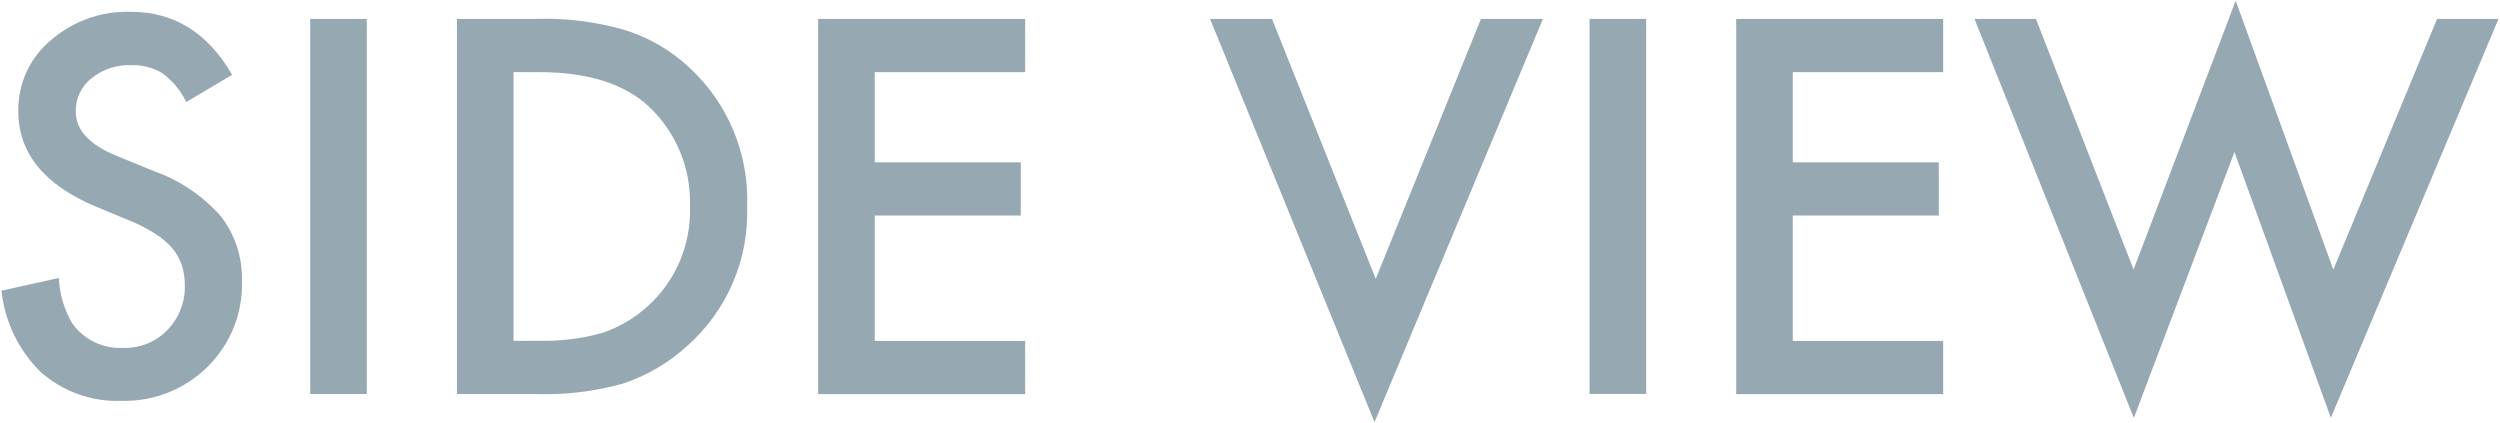 <?xml version="1.0" encoding="UTF-8"?>
<svg id="_レイヤー_1" data-name="レイヤー_1" xmlns="http://www.w3.org/2000/svg" width="201" height="34" viewBox="0 0 201 34">
  <path id="_パス_30109" data-name="パス_30109" d="M18.67,6.01l-3.69,2.19c-.46-.93-1.13-1.74-1.97-2.34-.76-.45-1.64-.66-2.52-.62-1.14-.04-2.26.34-3.15,1.07-.81.64-1.27,1.62-1.25,2.66,0,1.47,1.09,2.66,3.28,3.56l3.01,1.23c2.07.73,3.92,1.98,5.37,3.62,1.16,1.5,1.76,3.35,1.7,5.24.08,2.58-.93,5.07-2.77,6.88-1.84,1.82-4.35,2.8-6.93,2.73-2.38.09-4.7-.75-6.48-2.32-1.78-1.75-2.89-4.06-3.15-6.54l4.61-1.02c.06,1.3.43,2.56,1.09,3.67.95,1.31,2.49,2.04,4.1,1.95,1.33.04,2.61-.48,3.53-1.43.94-.96,1.45-2.27,1.41-3.61,0-.55-.08-1.09-.24-1.61-.17-.49-.42-.95-.76-1.35-.39-.45-.84-.84-1.34-1.15-.62-.4-1.27-.74-1.95-1.02l-2.91-1.21c-4.13-1.74-6.19-4.3-6.19-7.66-.03-2.19.92-4.28,2.6-5.68,1.79-1.56,4.1-2.38,6.46-2.3,3.47,0,6.19,1.69,8.14,5.08ZM29.49,1.52v30.16h-4.55V1.52h4.55ZM36.74,31.68V1.52h6.33c2.43-.08,4.85.22,7.19.9,1.91.6,3.67,1.62,5.14,2.99,3.12,2.86,4.83,6.96,4.67,11.19.15,4.29-1.64,8.42-4.86,11.25-1.48,1.34-3.22,2.36-5.12,2.99-2.31.64-4.7.93-7.09.84h-6.25ZM41.29,27.4h2.05c1.72.04,3.44-.17,5.1-.64,1.36-.46,2.61-1.2,3.67-2.17,2.24-2.04,3.47-4.96,3.36-7.99.11-3.04-1.1-5.97-3.32-8.05-1.99-1.84-4.93-2.75-8.81-2.75h-2.05v21.6ZM82.42,5.8h-12.09v7.25h11.74v4.28h-11.74v10.08h12.09v4.28h-16.64V1.52h16.64v4.28ZM102.27,1.52l8.34,20.9L119.07,1.52h4.98l-13.54,32.42L97.29,1.52h4.98ZM132.35,1.52v30.15h-4.55V1.52h4.55ZM156.23,5.8h-12.09v7.25h11.74v4.28h-11.74v10.08h12.09v4.28h-16.64V1.52h16.64v4.28ZM163.69,1.52l7.85,20.15L179.75.06l7.85,21.62,8.34-20.16h4.94l-13.48,32.07-7.75-21.37-8.09,21.39L158.75,1.52h4.94Z" style="fill: #96a8b2;"/>
</svg>